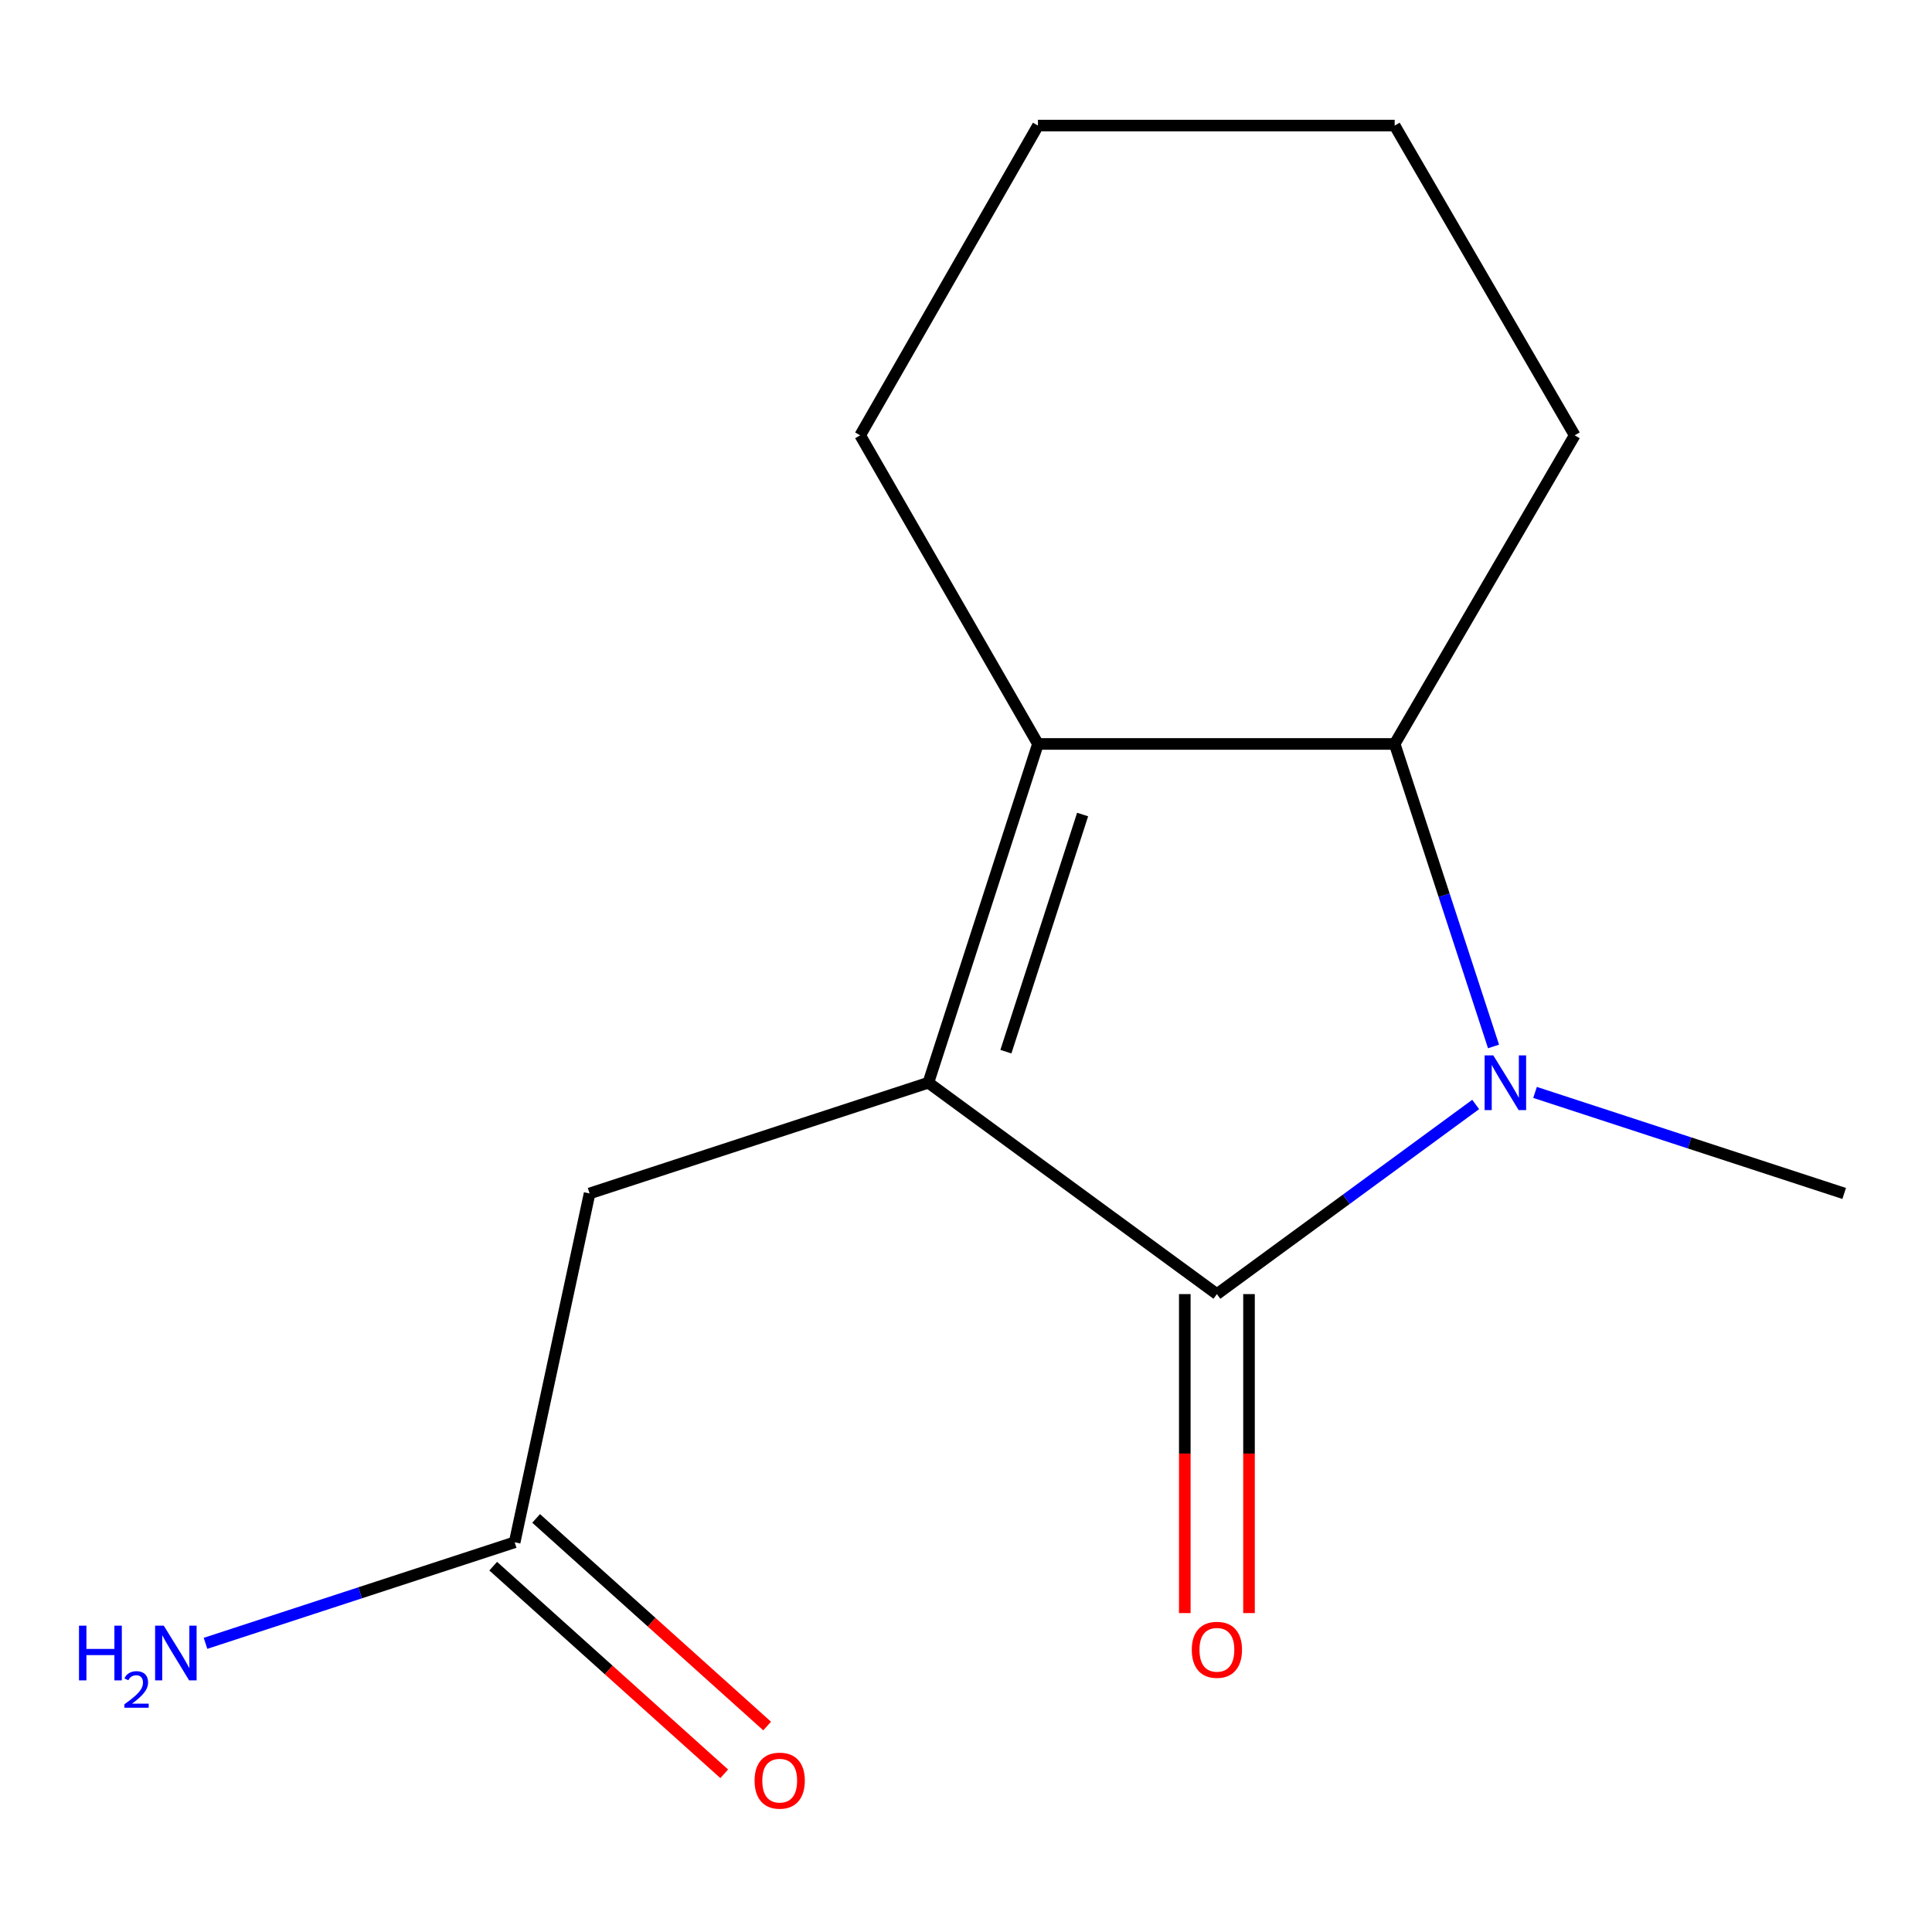 <?xml version='1.0' encoding='iso-8859-1'?>
<svg version='1.1' baseProfile='full'
              xmlns='http://www.w3.org/2000/svg'
                      xmlns:rdkit='http://www.rdkit.org/xml'
                      xmlns:xlink='http://www.w3.org/1999/xlink'
                  xml:space='preserve'
width='1000px' height='1000px' viewBox='0 0 1000 1000'>
<!-- END OF HEADER -->
<rect style='opacity:1.0;fill:#FFFFFF;stroke:none' width='1000' height='1000' x='0' y='0'> </rect>
<path class='bond-0' d='M 480.517,560.414 L 629.866,669.822' style='fill:none;fill-rule:evenodd;stroke:#000000;stroke-width:6px;stroke-linecap:butt;stroke-linejoin:miter;stroke-opacity:1' />
<path class='bond-2' d='M 480.517,560.414 L 537.243,385.065' style='fill:none;fill-rule:evenodd;stroke:#000000;stroke-width:6px;stroke-linecap:butt;stroke-linejoin:miter;stroke-opacity:1' />
<path class='bond-2' d='M 520.651,544.342 L 560.359,421.598' style='fill:none;fill-rule:evenodd;stroke:#000000;stroke-width:6px;stroke-linecap:butt;stroke-linejoin:miter;stroke-opacity:1' />
<path class='bond-4' d='M 480.517,560.414 L 305.169,617.731' style='fill:none;fill-rule:evenodd;stroke:#000000;stroke-width:6px;stroke-linecap:butt;stroke-linejoin:miter;stroke-opacity:1' />
<path class='bond-1' d='M 629.866,669.822 L 696.839,620.748' style='fill:none;fill-rule:evenodd;stroke:#000000;stroke-width:6px;stroke-linecap:butt;stroke-linejoin:miter;stroke-opacity:1' />
<path class='bond-1' d='M 696.839,620.748 L 763.811,571.674' style='fill:none;fill-rule:evenodd;stroke:#0000FF;stroke-width:6px;stroke-linecap:butt;stroke-linejoin:miter;stroke-opacity:1' />
<path class='bond-6' d='M 613.247,669.822 L 613.247,752.375' style='fill:none;fill-rule:evenodd;stroke:#000000;stroke-width:6px;stroke-linecap:butt;stroke-linejoin:miter;stroke-opacity:1' />
<path class='bond-6' d='M 613.247,752.375 L 613.247,834.929' style='fill:none;fill-rule:evenodd;stroke:#FF0000;stroke-width:6px;stroke-linecap:butt;stroke-linejoin:miter;stroke-opacity:1' />
<path class='bond-6' d='M 646.485,669.822 L 646.485,752.375' style='fill:none;fill-rule:evenodd;stroke:#000000;stroke-width:6px;stroke-linecap:butt;stroke-linejoin:miter;stroke-opacity:1' />
<path class='bond-6' d='M 646.485,752.375 L 646.485,834.929' style='fill:none;fill-rule:evenodd;stroke:#FF0000;stroke-width:6px;stroke-linecap:butt;stroke-linejoin:miter;stroke-opacity:1' />
<path class='bond-8' d='M 794.531,565.432 L 874.538,591.581' style='fill:none;fill-rule:evenodd;stroke:#0000FF;stroke-width:6px;stroke-linecap:butt;stroke-linejoin:miter;stroke-opacity:1' />
<path class='bond-8' d='M 874.538,591.581 L 954.545,617.731' style='fill:none;fill-rule:evenodd;stroke:#000000;stroke-width:6px;stroke-linecap:butt;stroke-linejoin:miter;stroke-opacity:1' />
<path class='bond-14' d='M 773.044,541.642 L 747.462,463.354' style='fill:none;fill-rule:evenodd;stroke:#0000FF;stroke-width:6px;stroke-linecap:butt;stroke-linejoin:miter;stroke-opacity:1' />
<path class='bond-14' d='M 747.462,463.354 L 721.88,385.065' style='fill:none;fill-rule:evenodd;stroke:#000000;stroke-width:6px;stroke-linecap:butt;stroke-linejoin:miter;stroke-opacity:1' />
<path class='bond-3' d='M 537.243,385.065 L 721.88,385.065' style='fill:none;fill-rule:evenodd;stroke:#000000;stroke-width:6px;stroke-linecap:butt;stroke-linejoin:miter;stroke-opacity:1' />
<path class='bond-10' d='M 537.243,385.065 L 445.23,225.32' style='fill:none;fill-rule:evenodd;stroke:#000000;stroke-width:6px;stroke-linecap:butt;stroke-linejoin:miter;stroke-opacity:1' />
<path class='bond-11' d='M 721.88,385.065 L 815.057,225.32' style='fill:none;fill-rule:evenodd;stroke:#000000;stroke-width:6px;stroke-linecap:butt;stroke-linejoin:miter;stroke-opacity:1' />
<path class='bond-5' d='M 305.169,617.731 L 266.391,798.287' style='fill:none;fill-rule:evenodd;stroke:#000000;stroke-width:6px;stroke-linecap:butt;stroke-linejoin:miter;stroke-opacity:1' />
<path class='bond-7' d='M 255.282,810.647 L 315.067,864.38' style='fill:none;fill-rule:evenodd;stroke:#000000;stroke-width:6px;stroke-linecap:butt;stroke-linejoin:miter;stroke-opacity:1' />
<path class='bond-7' d='M 315.067,864.38 L 374.851,918.113' style='fill:none;fill-rule:evenodd;stroke:#FF0000;stroke-width:6px;stroke-linecap:butt;stroke-linejoin:miter;stroke-opacity:1' />
<path class='bond-7' d='M 277.5,785.926 L 337.285,839.659' style='fill:none;fill-rule:evenodd;stroke:#000000;stroke-width:6px;stroke-linecap:butt;stroke-linejoin:miter;stroke-opacity:1' />
<path class='bond-7' d='M 337.285,839.659 L 397.07,893.392' style='fill:none;fill-rule:evenodd;stroke:#FF0000;stroke-width:6px;stroke-linecap:butt;stroke-linejoin:miter;stroke-opacity:1' />
<path class='bond-9' d='M 266.391,798.287 L 186.384,824.436' style='fill:none;fill-rule:evenodd;stroke:#000000;stroke-width:6px;stroke-linecap:butt;stroke-linejoin:miter;stroke-opacity:1' />
<path class='bond-9' d='M 186.384,824.436 L 106.377,850.586' style='fill:none;fill-rule:evenodd;stroke:#0000FF;stroke-width:6px;stroke-linecap:butt;stroke-linejoin:miter;stroke-opacity:1' />
<path class='bond-12' d='M 445.23,225.32 L 537.243,65.003' style='fill:none;fill-rule:evenodd;stroke:#000000;stroke-width:6px;stroke-linecap:butt;stroke-linejoin:miter;stroke-opacity:1' />
<path class='bond-15' d='M 815.057,225.32 L 721.88,65.003' style='fill:none;fill-rule:evenodd;stroke:#000000;stroke-width:6px;stroke-linecap:butt;stroke-linejoin:miter;stroke-opacity:1' />
<path class='bond-13' d='M 537.243,65.003 L 721.88,65.003' style='fill:none;fill-rule:evenodd;stroke:#000000;stroke-width:6px;stroke-linecap:butt;stroke-linejoin:miter;stroke-opacity:1' />
<path  class='atom-2' d='M 772.919 546.254
L 782.199 561.254
Q 783.119 562.734, 784.599 565.414
Q 786.079 568.094, 786.159 568.254
L 786.159 546.254
L 789.919 546.254
L 789.919 574.574
L 786.039 574.574
L 776.079 558.174
Q 774.919 556.254, 773.679 554.054
Q 772.479 551.854, 772.119 551.174
L 772.119 574.574
L 768.439 574.574
L 768.439 546.254
L 772.919 546.254
' fill='#0000FF'/>
<path  class='atom-7' d='M 616.866 853.929
Q 616.866 847.129, 620.226 843.329
Q 623.586 839.529, 629.866 839.529
Q 636.146 839.529, 639.506 843.329
Q 642.866 847.129, 642.866 853.929
Q 642.866 860.809, 639.466 864.729
Q 636.066 868.609, 629.866 868.609
Q 623.626 868.609, 620.226 864.729
Q 616.866 860.849, 616.866 853.929
M 629.866 865.409
Q 634.186 865.409, 636.506 862.529
Q 638.866 859.609, 638.866 853.929
Q 638.866 848.369, 636.506 845.569
Q 634.186 842.729, 629.866 842.729
Q 625.546 842.729, 623.186 845.529
Q 620.866 848.329, 620.866 853.929
Q 620.866 859.649, 623.186 862.529
Q 625.546 865.409, 629.866 865.409
' fill='#FF0000'/>
<path  class='atom-8' d='M 390.572 921.661
Q 390.572 914.861, 393.932 911.061
Q 397.292 907.261, 403.572 907.261
Q 409.852 907.261, 413.212 911.061
Q 416.572 914.861, 416.572 921.661
Q 416.572 928.541, 413.172 932.461
Q 409.772 936.341, 403.572 936.341
Q 397.332 936.341, 393.932 932.461
Q 390.572 928.581, 390.572 921.661
M 403.572 933.141
Q 407.892 933.141, 410.212 930.261
Q 412.572 927.341, 412.572 921.661
Q 412.572 916.101, 410.212 913.301
Q 407.892 910.461, 403.572 910.461
Q 399.252 910.461, 396.892 913.261
Q 394.572 916.061, 394.572 921.661
Q 394.572 927.381, 396.892 930.261
Q 399.252 933.141, 403.572 933.141
' fill='#FF0000'/>
<path  class='atom-10' d='M 40.892 841.443
L 44.732 841.443
L 44.732 853.483
L 59.212 853.483
L 59.212 841.443
L 63.052 841.443
L 63.052 869.763
L 59.212 869.763
L 59.212 856.683
L 44.732 856.683
L 44.732 869.763
L 40.892 869.763
L 40.892 841.443
' fill='#0000FF'/>
<path  class='atom-10' d='M 64.424 868.77
Q 65.111 867.001, 66.748 866.024
Q 68.384 865.021, 70.655 865.021
Q 73.48 865.021, 75.064 866.552
Q 76.648 868.083, 76.648 870.803
Q 76.648 873.575, 74.588 876.162
Q 72.556 878.749, 68.332 881.811
L 76.964 881.811
L 76.964 883.923
L 64.372 883.923
L 64.372 882.155
Q 67.856 879.673, 69.916 877.825
Q 72.001 875.977, 73.004 874.314
Q 74.008 872.651, 74.008 870.935
Q 74.008 869.139, 73.11 868.136
Q 72.212 867.133, 70.655 867.133
Q 69.15 867.133, 68.147 867.74
Q 67.144 868.347, 66.431 869.694
L 64.424 868.77
' fill='#0000FF'/>
<path  class='atom-10' d='M 84.764 841.443
L 94.044 856.443
Q 94.964 857.923, 96.444 860.603
Q 97.924 863.283, 98.004 863.443
L 98.004 841.443
L 101.764 841.443
L 101.764 869.763
L 97.884 869.763
L 87.924 853.363
Q 86.764 851.443, 85.524 849.243
Q 84.324 847.043, 83.964 846.363
L 83.964 869.763
L 80.284 869.763
L 80.284 841.443
L 84.764 841.443
' fill='#0000FF'/>
</svg>
